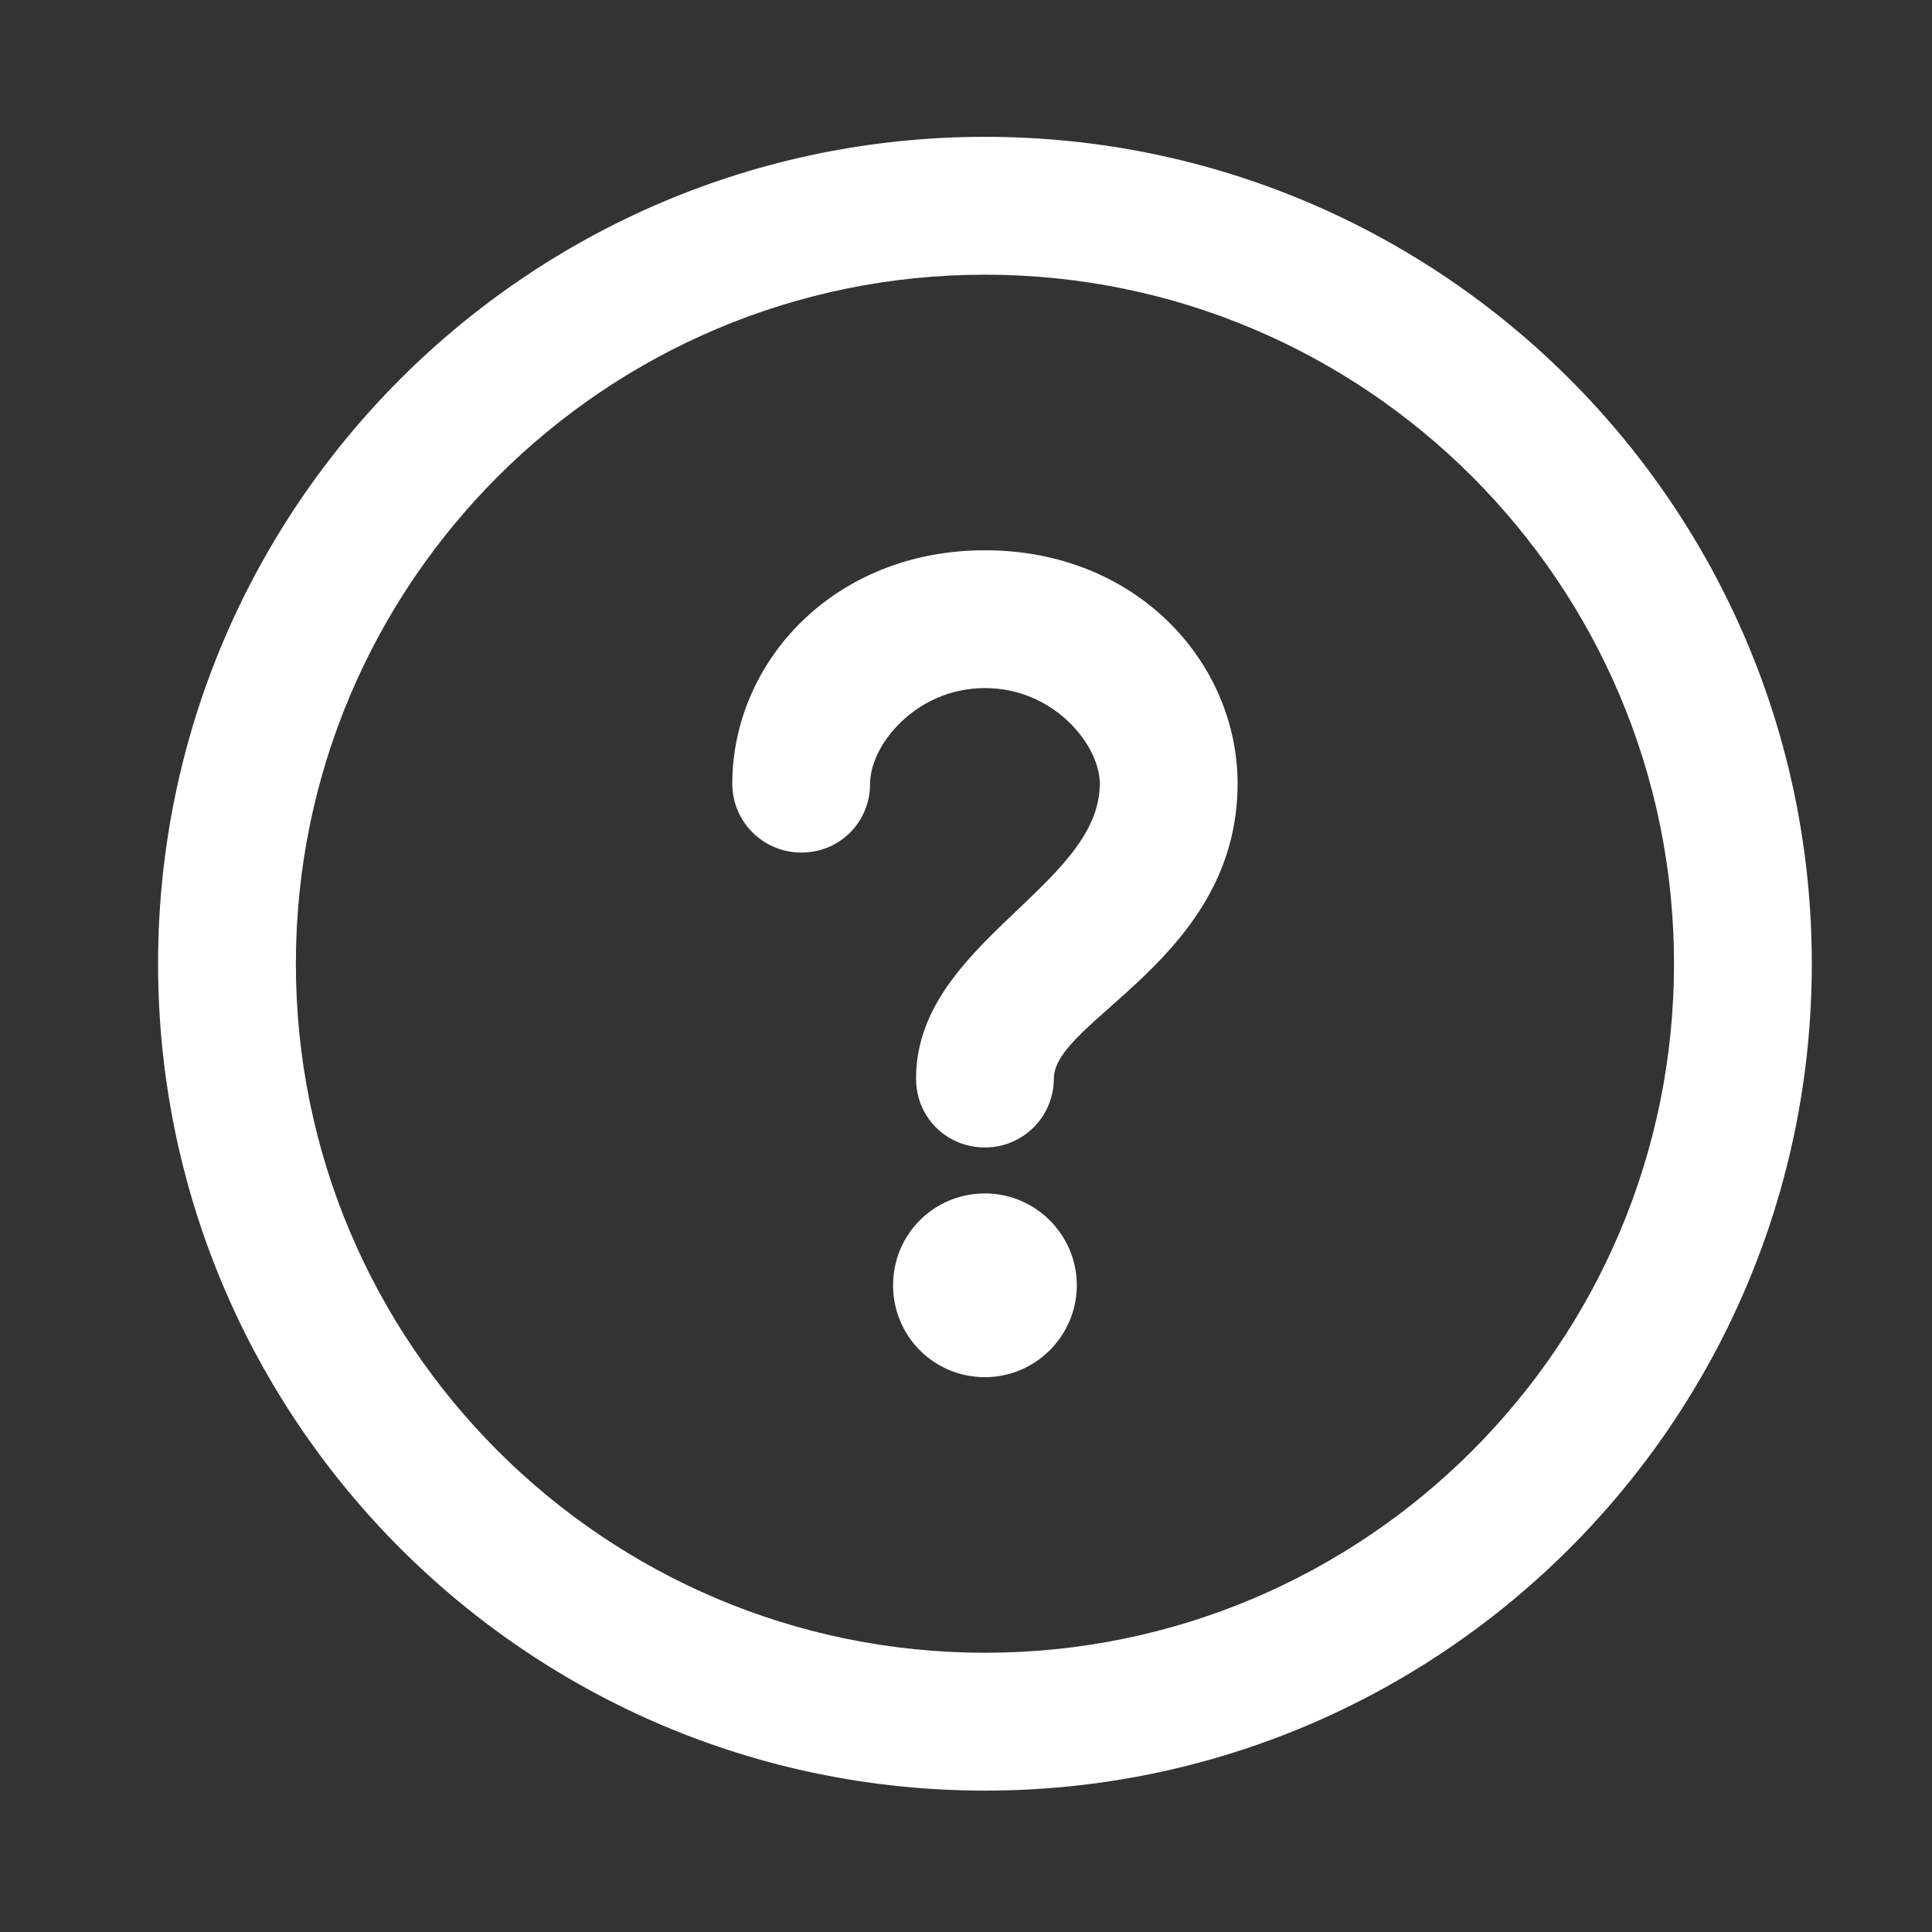 <svg width="28" height="28" viewBox="0 0 28 28" fill="none" xmlns="http://www.w3.org/2000/svg">
<rect x="0" y="0" width="28" height="28" fill="#333333" stroke="none"/>
<path d="M14.275 1.983C20.892 1.983 26.258 7.349 26.258 13.967C26.258 20.584 20.892 25.951 14.275 25.951C7.657 25.951 2.291 20.584 2.291 13.967C2.291 7.349 7.657 1.983 14.275 1.983ZM14.275 3.981C8.762 3.981 4.288 8.455 4.288 13.967C4.288 19.479 8.762 23.953 14.275 23.953C19.787 23.953 24.261 19.479 24.261 13.967C24.261 8.455 19.787 3.981 14.275 3.981ZM14.275 7.975C16.472 7.975 17.936 9.6 17.936 11.357C17.936 13.887 15.273 14.779 15.273 15.631C15.273 16.191 14.82 16.63 14.275 16.63C13.715 16.63 13.276 16.191 13.276 15.631C13.276 13.674 15.939 12.848 15.939 11.357C15.939 10.798 15.273 9.972 14.275 9.972C13.276 9.972 12.61 10.798 12.61 11.357C12.61 11.916 12.171 12.356 11.612 12.356C11.066 12.356 10.613 11.916 10.613 11.357C10.613 9.6 12.078 7.975 14.275 7.975ZM14.275 17.296C15.007 17.296 15.606 17.895 15.606 18.627C15.606 19.36 15.007 19.959 14.275 19.959C13.529 19.959 12.943 19.36 12.943 18.627C12.943 17.895 13.529 17.296 14.275 17.296Z" fill="white"/>
</svg>
